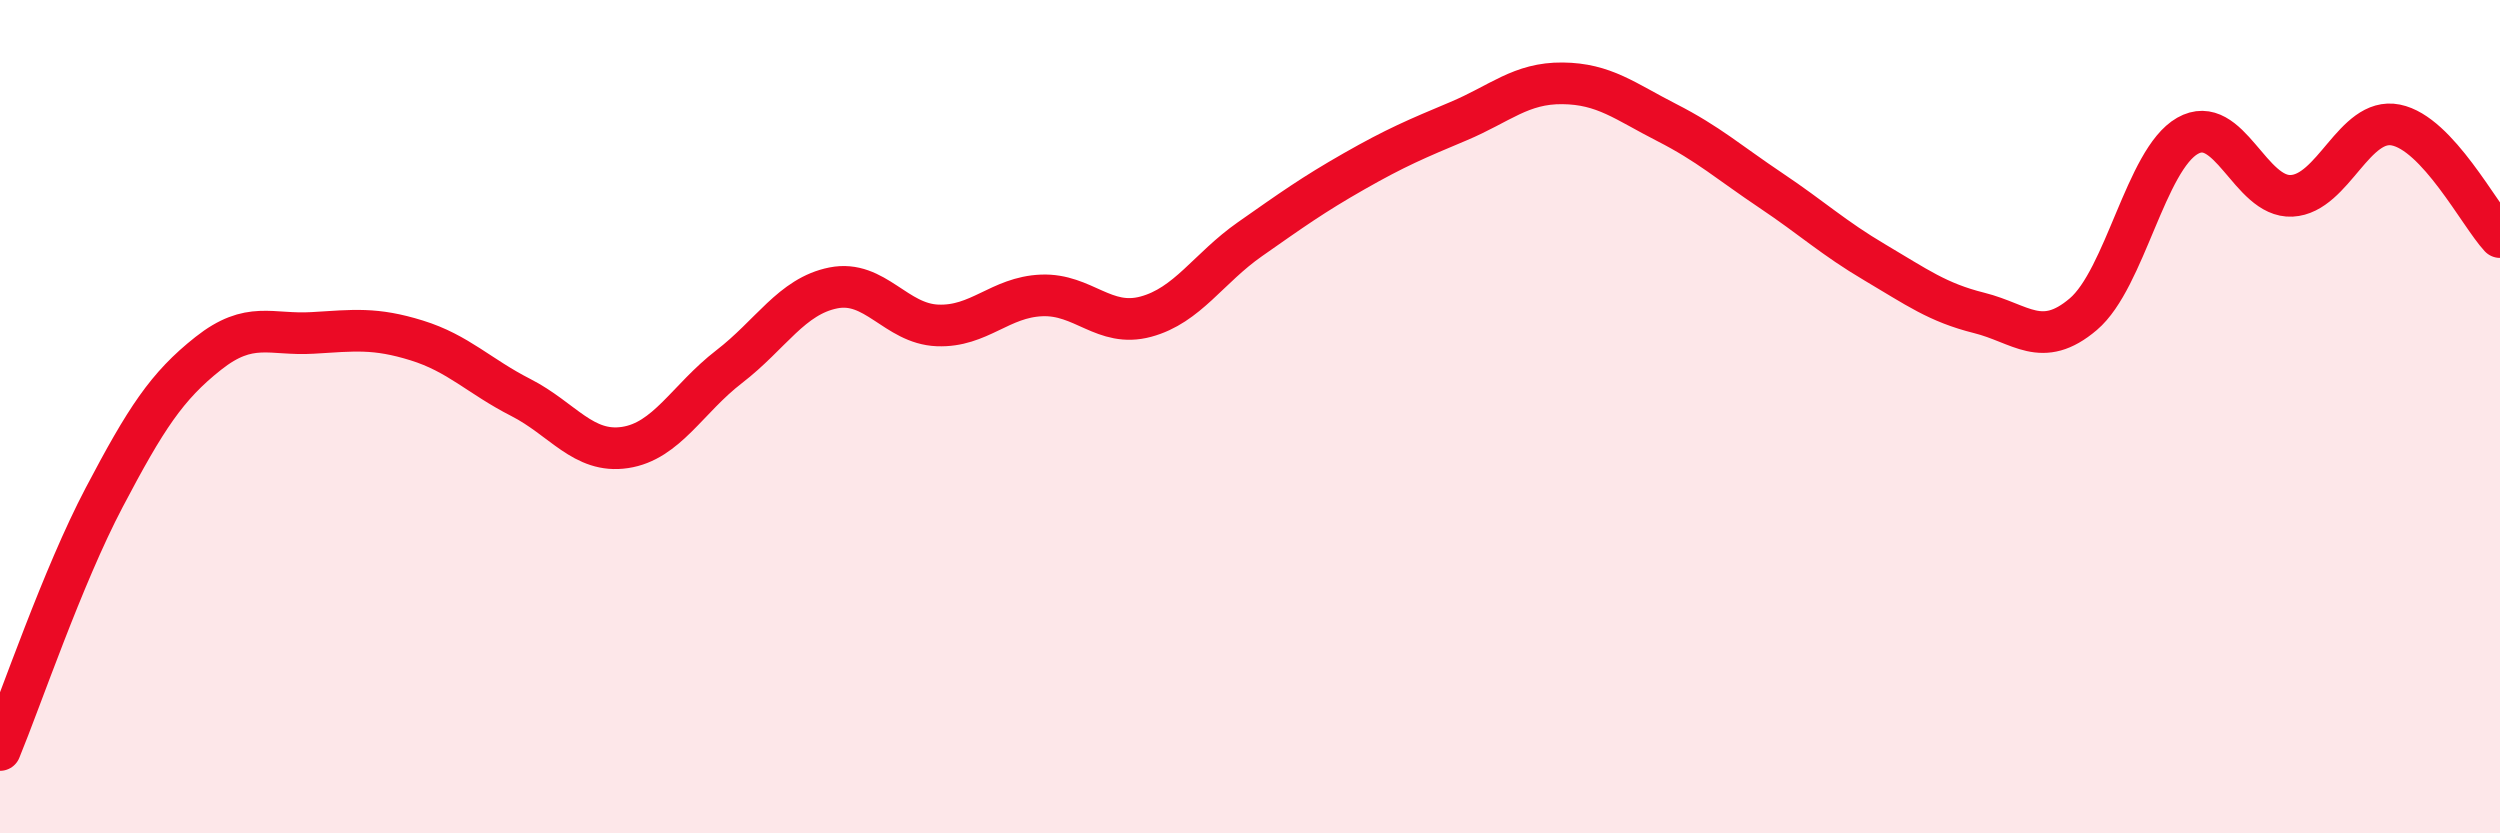 
    <svg width="60" height="20" viewBox="0 0 60 20" xmlns="http://www.w3.org/2000/svg">
      <path
        d="M 0,18 C 0.5,16.79 1.5,13.84 2.5,11.94 C 3.5,10.04 4,9.27 5,8.48 C 6,7.69 6.5,8.05 7.5,7.99 C 8.5,7.93 9,7.86 10,8.17 C 11,8.48 11.5,9.03 12.5,9.54 C 13.5,10.05 14,10.89 15,10.74 C 16,10.59 16.5,9.57 17.5,8.8 C 18.5,8.03 19,7.11 20,6.91 C 21,6.71 21.5,7.77 22.5,7.81 C 23.5,7.85 24,7.13 25,7.09 C 26,7.05 26.5,7.87 27.5,7.6 C 28.5,7.33 29,6.44 30,5.74 C 31,5.04 31.5,4.68 32.5,4.11 C 33.5,3.54 34,3.33 35,2.91 C 36,2.49 36.5,1.99 37.5,2 C 38.5,2.01 39,2.43 40,2.94 C 41,3.45 41.5,3.9 42.5,4.57 C 43.5,5.24 44,5.71 45,6.3 C 46,6.89 46.5,7.26 47.5,7.51 C 48.5,7.76 49,8.39 50,7.54 C 51,6.69 51.5,3.83 52.5,3.26 C 53.5,2.69 54,4.75 55,4.7 C 56,4.65 56.5,2.8 57.5,3 C 58.5,3.2 59.5,5.15 60,5.69L60 20L0 20Z"
        fill="#EB0A25"
        opacity="0.1"
        stroke-linecap="round"
        stroke-linejoin="round"
      />
      <path
        d="M 0,18 C 0.5,16.79 1.5,13.84 2.5,11.94 C 3.5,10.04 4,9.27 5,8.48 C 6,7.69 6.5,8.05 7.5,7.99 C 8.5,7.93 9,7.86 10,8.17 C 11,8.48 11.5,9.03 12.5,9.54 C 13.5,10.05 14,10.89 15,10.74 C 16,10.59 16.5,9.57 17.5,8.8 C 18.5,8.03 19,7.11 20,6.91 C 21,6.71 21.5,7.77 22.5,7.81 C 23.5,7.85 24,7.13 25,7.09 C 26,7.05 26.5,7.87 27.5,7.6 C 28.5,7.33 29,6.44 30,5.74 C 31,5.04 31.5,4.68 32.5,4.11 C 33.5,3.54 34,3.33 35,2.91 C 36,2.49 36.5,1.99 37.5,2 C 38.5,2.01 39,2.43 40,2.94 C 41,3.45 41.5,3.9 42.5,4.57 C 43.5,5.24 44,5.71 45,6.3 C 46,6.89 46.5,7.26 47.5,7.51 C 48.5,7.76 49,8.39 50,7.54 C 51,6.69 51.5,3.83 52.5,3.26 C 53.5,2.69 54,4.75 55,4.7 C 56,4.65 56.5,2.8 57.5,3 C 58.5,3.2 59.5,5.15 60,5.69"
        stroke="#EB0A25"
        stroke-width="1"
        fill="none"
        stroke-linecap="round"
        stroke-linejoin="round"
      />
    </svg>
  